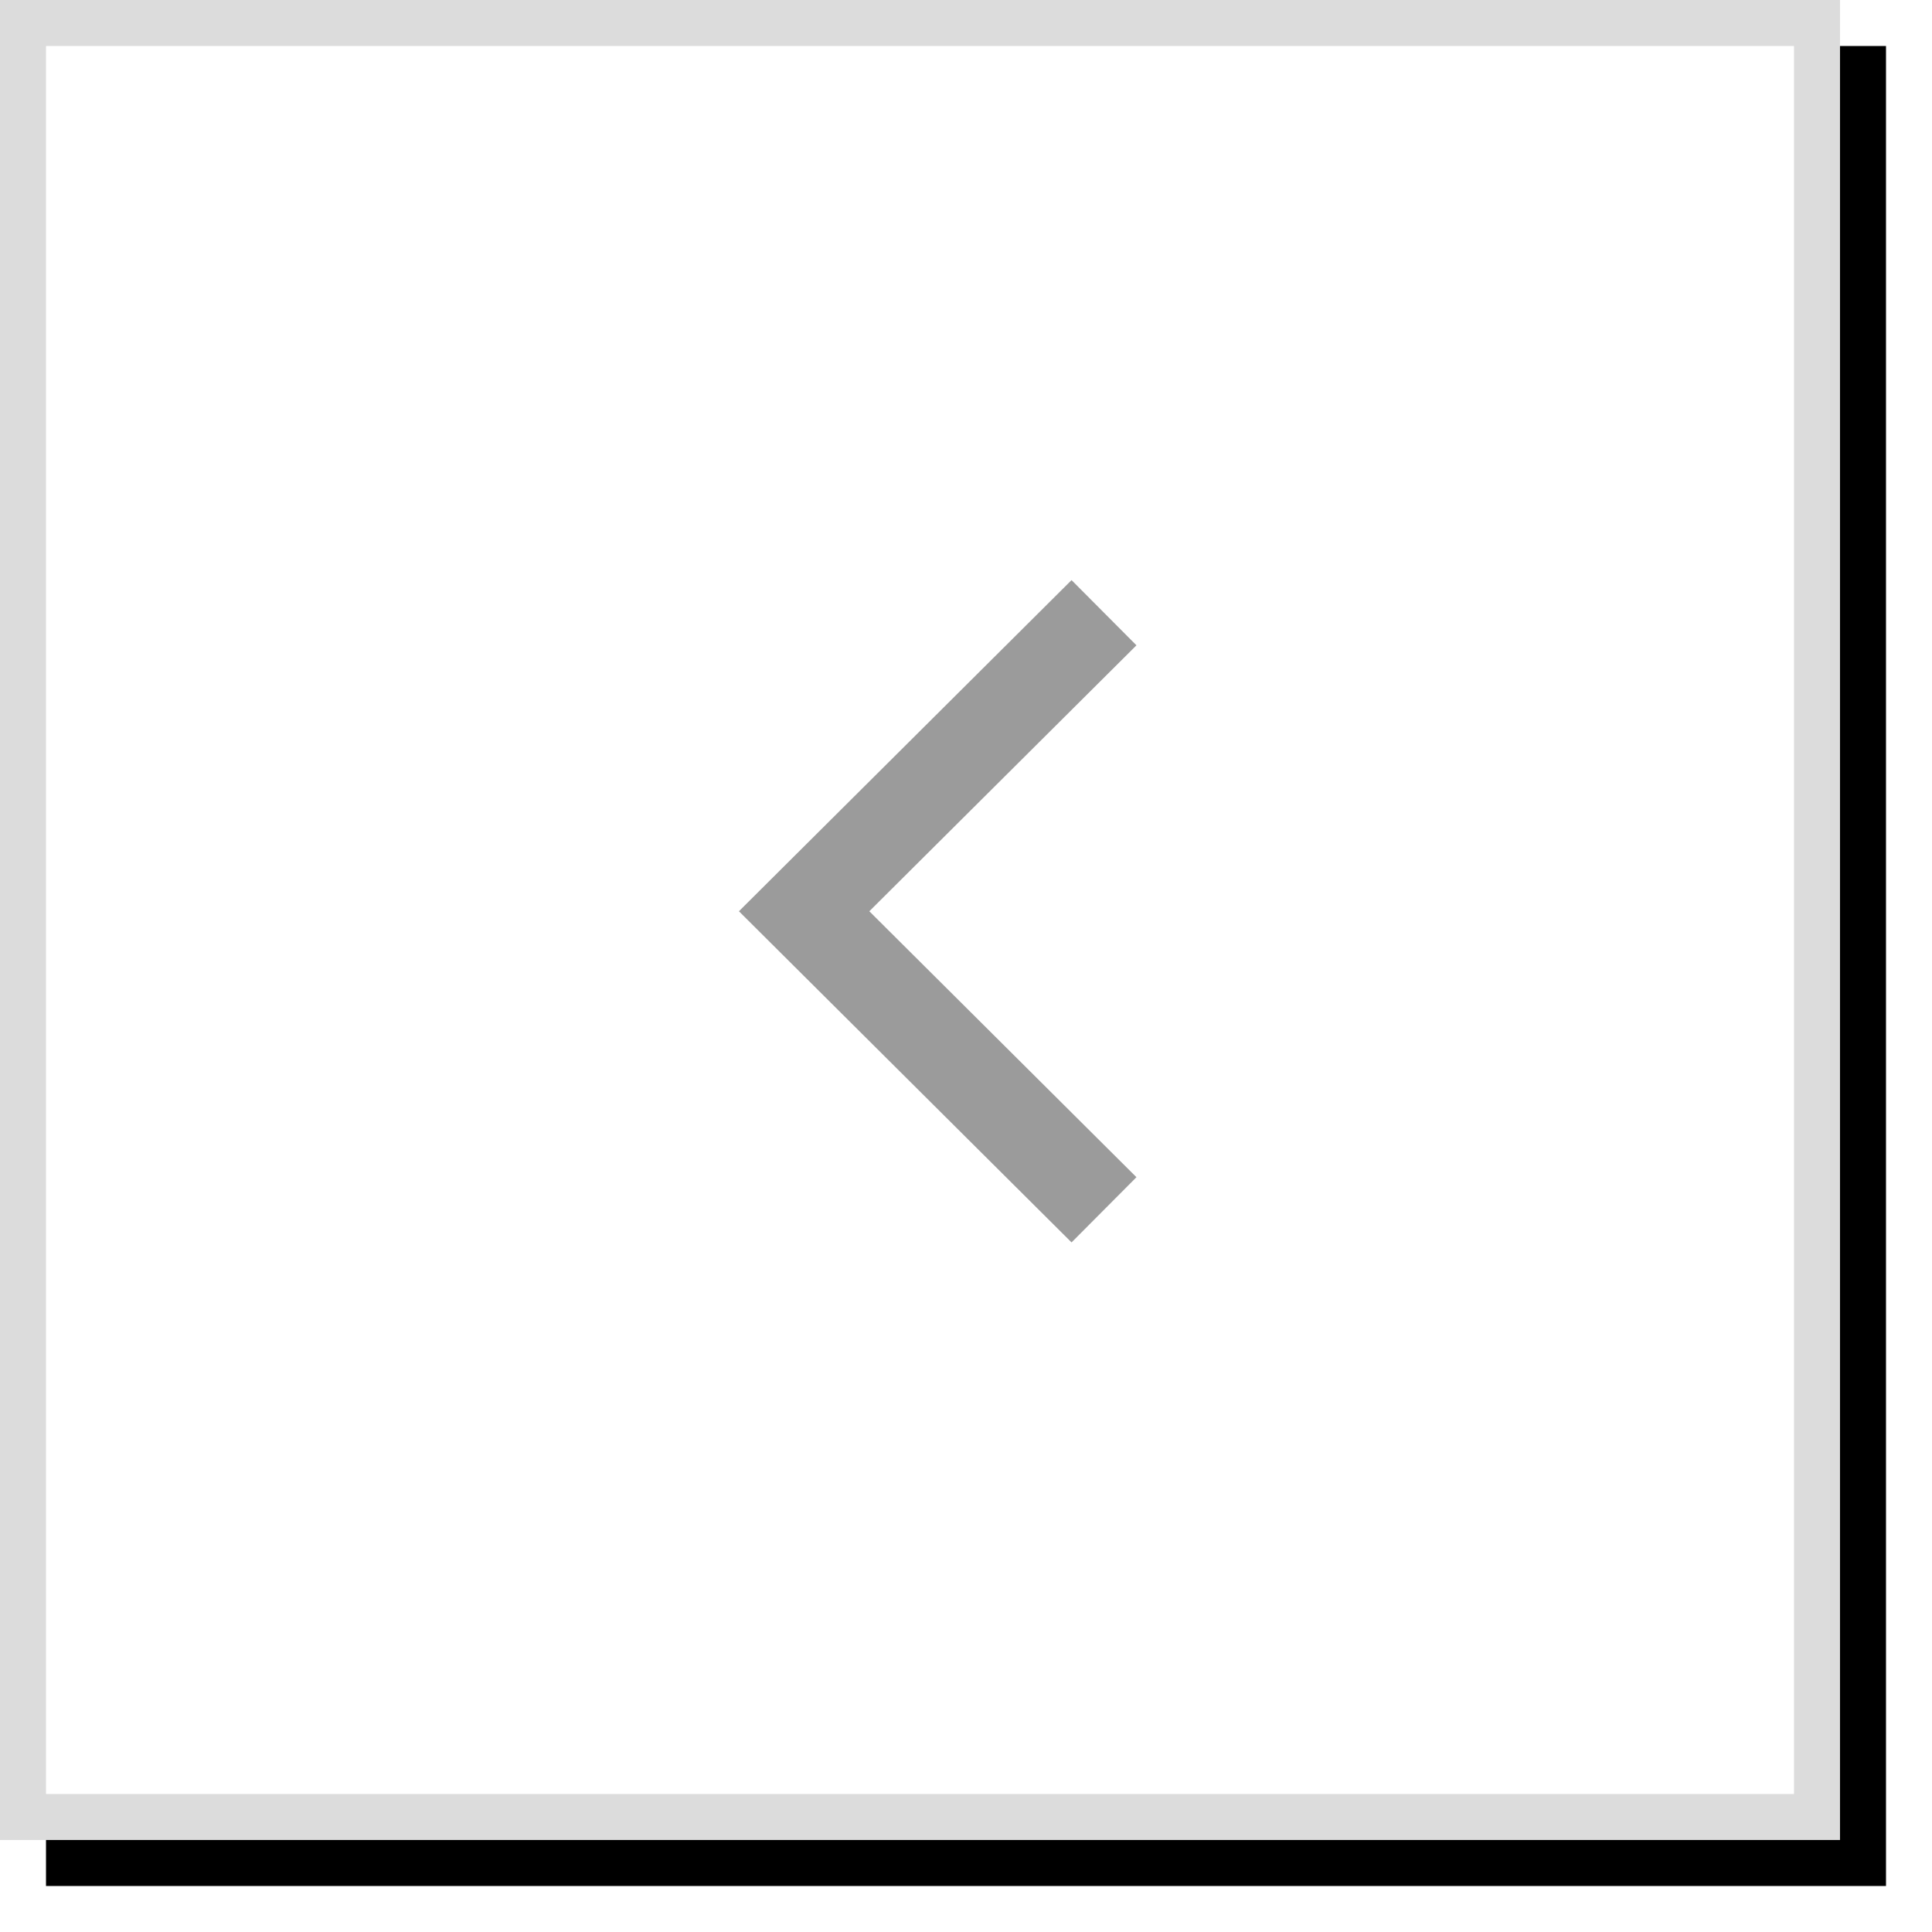 <svg width="42" height="42" class="icon-slider-arrow-left" xmlns="http://www.w3.org/2000/svg" xmlns:xlink="http://www.w3.org/1999/xlink"><defs><filter x="-2.5%" y="-2.5%" width="110%" height="110%" filterUnits="objectBoundingBox" id="a"><feOffset dx="1" dy="1" in="SourceAlpha" result="shadowOffsetOuter1"/><feGaussianBlur stdDeviation=".5" in="shadowOffsetOuter1" result="shadowBlurOuter1"/><feComposite in="shadowBlurOuter1" in2="SourceAlpha" operator="out" result="shadowBlurOuter1"/><feColorMatrix values="0 0 0 0 0 0 0 0 0 0 0 0 0 0 0 0 0 0 0.1 0" in="shadowBlurOuter1"/></filter><path id="b" d="M0 0h40v40H0z"/></defs><g fill="none" fill-rule="evenodd"><use fill="#000" filter="url(#a)" xlink:href="#b"/><path stroke="#DCDCDC" stroke-linejoin="square" fill="#FFF" d="M.5.5h39v39H.5z"/><path stroke="#9B9B9B" stroke-width="2" d="M24 13.32l-6.519 6.49L24 26.3"/></g></svg>